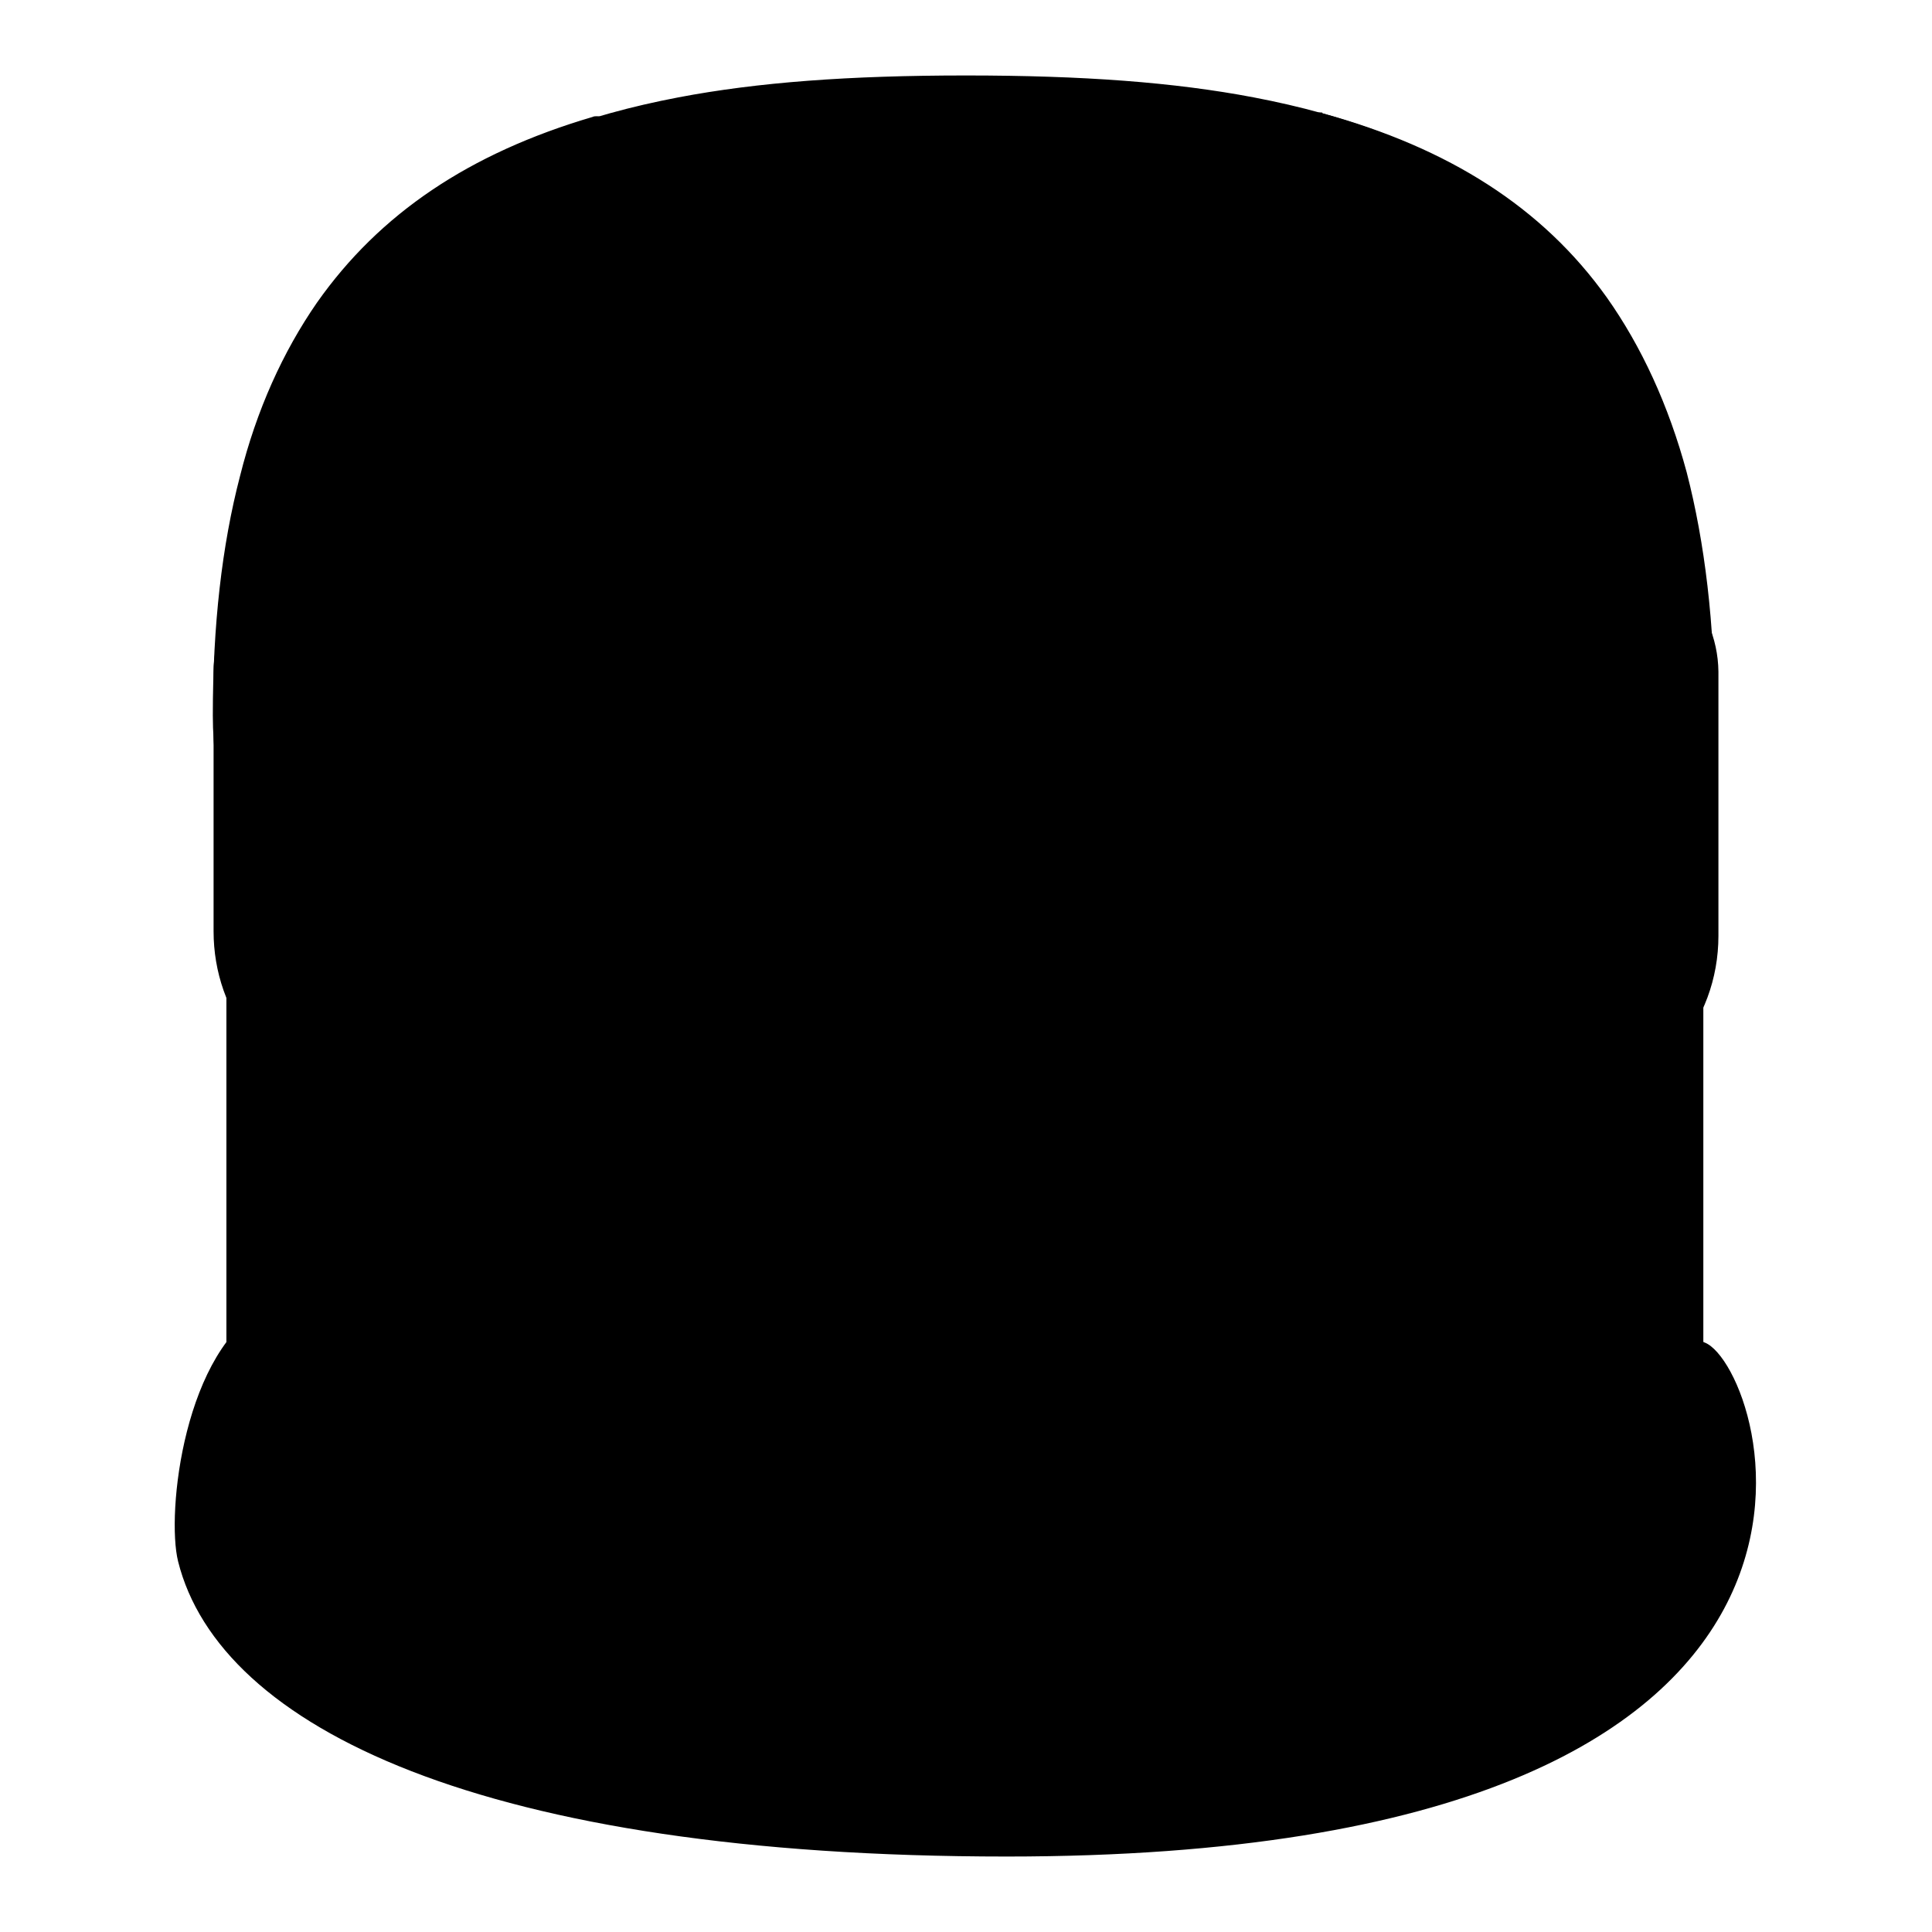 <?xml version="1.0" encoding="utf-8"?>
<!-- Svg Vector Icons : http://www.onlinewebfonts.com/icon -->
<!DOCTYPE svg PUBLIC "-//W3C//DTD SVG 1.1//EN" "http://www.w3.org/Graphics/SVG/1.1/DTD/svg11.dtd">
<svg version="1.1" xmlns="http://www.w3.org/2000/svg" xmlns:xlink="http://www.w3.org/1999/xlink" x="0px" y="0px" viewBox="0 0 256 256" enable-background="new 0 0 256 256" xml:space="preserve">
<g> <path fill="#000000" d="M23.6,206.9c-1.6-6.4,0.8-28.3,11.8-33.8c21.9-11,64-1.4,110.2-1.4c41.4,0,57.4-2.9,80.3,6.2 c8.3,3.3,29.3,68.1-92.5,68.1C64,246,29.1,228.9,23.6,206.9L23.6,206.9z"/> <path fill="#000000" d="M125.6,235.8c-20.8,0-38.7-2.4-53.2-7.3c-11.7-3.9-21.2-9.4-28.3-16.2c-12.2-11.7-13-23.4-13.1-23.9V84.1 c0-0.5,0.4-0.9,0.9-0.9h191.8c0.5,0,0.9,0.4,0.9,0.9v104.5c-0.1,0.5-2.1,12.1-15.4,23.8c-7.8,6.8-17.8,12.3-29.8,16.2 C164.5,233.4,146.4,235.8,125.6,235.8z"/> <path fill="#000000" d="M223.7,84.1v104.3c0,0-7.4,46.5-98.2,46.5c-90.8,0-93.6-46.5-93.6-46.5V84.1H223.7 M223.7,82.2H31.9 c-1.1,0-1.9,0.9-1.9,1.9v104.4c0,0.5,0.9,12.5,13.4,24.5c7.2,6.9,16.8,12.5,28.7,16.4c14.6,4.9,32.6,7.4,53.5,7.4 c20.9,0,39.1-2.5,54.2-7.4c12.2-3.9,22.3-9.4,30.2-16.4c13.6-11.9,15.6-23.9,15.7-24.4c0-0.1,0-0.2,0-0.3V84.1 C225.7,83,224.8,82.2,223.7,82.2L223.7,82.2z"/> <path fill="#000000" d="M31.9,176.4c0,0,2.9,46.5,93.6,46.5c90.7,0,98.2-46.5,98.2-46.5V72.1H31.9V176.4z"/> <path fill="#000000" d="M128,156.6c-13.5,0-26.3-1.3-37.9-4c-11.7-2.7-22-6.7-30.7-11.9c-18.4-11-28.1-26.9-28.1-45.9 c0-33.6,9.2-56.2,28.1-69.1c8.2-5.6,18.3-9.5,30.8-11.9c10.5-2,22.5-2.9,37.9-2.9s27.5,0.9,37.9,2.9c12.5,2.4,22.5,6.2,30.8,11.9 c18.9,12.9,28.1,35.5,28.1,69.1c0,19-9.7,34.8-28.1,45.9c-8.6,5.2-18.9,9.2-30.7,11.9C154.3,155.3,141.5,156.6,128,156.6z"/> <path fill="#000000" d="M128,11.9c53.9,0,95.8,11.2,95.8,82.9c0,39-41.8,60.8-95.8,60.8s-95.8-21.8-95.8-60.8 C32.2,23.2,74,11.9,128,11.9 M128,10c-15.5,0-27.6,0.9-38.1,2.9c-12.6,2.4-22.8,6.3-31.1,12c-4.5,3.1-8.6,6.8-12,11 c-3.6,4.4-6.6,9.4-9,15c-5.1,11.8-7.5,26.2-7.5,43.9c0,19.3,9.9,35.5,28.6,46.7c8.7,5.2,19.1,9.3,30.9,12 c11.7,2.7,24.5,4.1,38.2,4.1c13.6,0,26.5-1.4,38.2-4.1c11.8-2.7,22.2-6.8,30.9-12c18.7-11.2,28.6-27.4,28.6-46.7 c0-17.7-2.5-32.1-7.5-43.9c-2.4-5.6-5.4-10.6-9-15c-3.4-4.2-7.4-7.9-12-11c-8.3-5.7-18.5-9.6-31.1-12C155.6,10.9,143.5,10,128,10 L128,10z"/> <path fill="#000000" d="M128.3,168.8c-43.6,0-77.8-11.4-94-31.3c-3.2-4-5-9-5-14.1V89.1c0-8.6,7-15.6,15.6-15.6H211 c8.6,0,15.6,7,15.6,15.6v35c0,5.4-1.9,10.6-5.4,14.5C204.7,157.8,170.8,168.8,128.3,168.8z"/> <path fill="#000000" d="M211,74.5c8.1,0,14.6,6.5,14.6,14.6v35c0,5.1-1.8,10-5.1,13.9c-17.2,19.9-52.1,29.8-92.3,29.8 c-41,0-76.4-10.2-93.2-31c-3.1-3.8-4.8-8.6-4.8-13.5V89.1c0-8.1,6.5-14.6,14.6-14.6L211,74.5 M211,72.5H44.9 c-9.1,0-16.6,7.4-16.6,16.6v34.3c0,5.4,1.8,10.6,5.2,14.7C42,148.4,54.9,156.5,72,162c15.9,5.1,35.4,7.8,56.3,7.8 c20.4,0,39.6-2.6,55.4-7.6c16.9-5.3,29.8-13,38.4-23c3.6-4.2,5.6-9.5,5.6-15.2v-35C227.6,80,220.2,72.5,211,72.5z"/> <path fill="#000000" d="M30.3,117.7c0,4.9,1.7,9.7,4.8,13.5c16.8,20.7,52.2,31,93.2,31c40.2,0,75.1-9.9,92.3-29.8 c3.3-3.9,5.1-8.8,5.1-13.9v-35c0-8.1-6.5-14.6-14.6-14.6H44.9c-8.1,0-14.6,6.5-14.6,14.6V117.7z"/> <path fill="#000000" d="M128,156.6c-24.3,0-46.2-4.3-63.3-12.6c-18-8.7-29.6-21.3-33.7-36.5c-0.1-0.5,0.1-1,0.6-1.2 c23.5-8.3,58.5-13,96.1-13c37.9,0,73.1,4.8,96.6,13.2c0.5,0.2,0.7,0.7,0.6,1.2c-4.1,15.1-15.8,27.7-33.8,36.3 C174.1,152.3,152.3,156.6,128,156.6z"/> <path fill="#000000" d="M127.7,94.4c39.1,0,73.9,5.1,96.3,13.1c-8.4,31-48.2,48.2-96,48.2c-47.9,0-87.7-17.2-96.1-48.4 C54.4,99.4,88.9,94.4,127.7,94.4 M127.7,92.4c-37.6,0-72.8,4.7-96.4,13c-0.9,0.3-1.5,1.3-1.2,2.3c4.1,15.4,16,28.3,34.2,37.1 c17.2,8.3,39.2,12.7,63.7,12.7c24.4,0,46.4-4.4,63.6-12.6c18.2-8.8,30.1-21.6,34.3-37c0.3-1-0.3-2-1.2-2.3 C201,97.3,165.7,92.4,127.7,92.4z"/> <path fill="#000000" d="M97.7,103.2c0,0-0.3-5,3.7-5.3c3.9-0.2,52.8,0.1,52.8,0.1s4-0.1,3.9,5.2h1.4l0.5-8.7H96v8.2L97.7,103.2z"/> <path fill="#000000" d="M96.9,97.1v4.3c0,0-0.2,2.1,2.1,2.1H155c0,0,4.1,0.3,4.1-2.1c-0.1-2.7,0-5,0-5l2.9,0.5c0,0-1,8.1-2.3,8.8 c-1.3,0.6-63.6-0.6-63.6-0.6s-3.8-4.2-3-7.7L96.9,97.1z"/> <path fill="#000000" d="M224,108.4c-0.1,0-0.2,0-0.3-0.1c-23.3-8.3-58.3-13.1-96-13.1c-37.3,0-72.1,4.7-95.4,12.9 c-0.1,0-0.2,0.1-0.3,0.1c-0.2,0-0.3,0-0.5-0.1c-0.2-0.1-0.4-0.3-0.5-0.6c-1.1-4.1-1.7-8.4-1.7-12.7c0-23.2,4.5-40.9,13.7-54.1 c8.1-11.7,19.9-19.6,35.9-24.3c0.1,0,0.2,0,0.3,0c0.2,0,0.5,0.1,0.6,0.2c0.2,0.2,0.4,0.6,0.3,0.9l-0.9,5.2c0.1,2.5,2.4,4.6,5.2,4.6 h85.4c2.8,0,5.2-2,5.2-4.6l-1-5.7c-0.1-0.3,0.1-0.7,0.3-0.9c0.2-0.2,0.4-0.2,0.6-0.2c0.1,0,0.2,0,0.2,0c16.6,4.5,28.8,12.4,37.2,24 c9.5,13.2,14.2,31.2,14.2,54.9c0,4.4-0.6,8.7-1.7,12.9c-0.1,0.2-0.2,0.5-0.5,0.6C224.3,108.4,224.1,108.4,224,108.4L224,108.4z"/> <path fill="#000000" d="M175,16.8c30.2,8.2,50.7,29,50.7,78c0,4.5-0.6,8.7-1.7,12.7c-22.4-8-57.2-13.1-96.3-13.1 c-38.7,0-73.3,5-95.7,12.9c-1-3.9-1.6-8.1-1.6-12.5c0-48.1,19.7-68.9,48.9-77.5l-1,5.3c0,3.1,2.8,5.7,6.2,5.7h85.4 c3.4,0,6.2-2.5,6.2-5.7L175,16.8 M175,14.9c-0.5,0-0.9,0.2-1.3,0.5c-0.5,0.5-0.7,1.1-0.6,1.8l1,5.6c-0.1,2-2,3.6-4.3,3.6H84.4 c-2.3,0-4.2-1.6-4.3-3.6l0.9-5.1c0.1-0.6-0.1-1.3-0.6-1.8c-0.4-0.3-0.8-0.5-1.3-0.5c-0.2,0-0.4,0-0.6,0.1 c-16.3,4.8-28.2,12.8-36.5,24.6c-4.5,6.5-8,14.2-10.2,23c-2.4,9.2-3.6,19.8-3.6,31.7c0,4.4,0.6,8.7,1.7,13c0.2,0.5,0.5,0.9,0.9,1.2 c0.3,0.2,0.6,0.2,0.9,0.2c0.2,0,0.4,0,0.6-0.1c23.2-8.1,57.9-12.8,95.1-12.8c19,0,37.2,1.2,54.1,3.5c16.1,2.2,30.4,5.5,41.5,9.4 c0.2,0.1,0.4,0.1,0.6,0.1c0.3,0,0.6-0.1,0.9-0.2c0.5-0.2,0.8-0.7,1-1.2c1.2-4.3,1.7-8.7,1.7-13.1c0-12.1-1.3-22.9-3.7-32.2 c-2.4-8.9-6-16.7-10.6-23.2c-8.5-11.9-20.9-19.8-37.7-24.4C175.3,14.9,175.1,14.9,175,14.9L175,14.9z"/> <path fill="#000000" d="M78.3,23.1c0-0.2,0-0.3,0-0.5l1-5.3C50,25.9,30.3,46.8,30.3,94.8c0,4.4,0.6,8.5,1.6,12.5 c2.2-0.8,4.6-1.5,7-2.2C33.1,44,66.7,27.1,78.3,23.1z M224,107.5c1.1-4,1.7-8.2,1.7-12.7c0-49.1-20.5-69.8-50.7-78l0.9,4.9 c13.2,4.6,47.2,22.7,41.7,83.6C219.8,106.1,222,106.8,224,107.5z"/> <path fill="#000000" d="M70.8,116l-8.8,1.3c-2.7,0.4-5.1-1.5-5.5-4.1c-0.4-2.7,1.5-5.1,4.1-5.5l8.8-1.3c2.7-0.4,5.1,1.5,5.5,4.1 S73.5,115.6,70.8,116z M185.8,116l8.8,1.3c2.7,0.4,5.1-1.5,5.5-4.1c0.4-2.7-1.5-5.1-4.1-5.5l-8.8-1.3c-2.7-0.4-5.1,1.5-5.5,4.1 C181.3,113.1,183.1,115.6,185.8,116z"/> <path fill="#000000" d="M58.5,127.6c0.4,3.1,4.3,5.1,8.5,4.5c4.3-0.6,7.4-3.6,7-6.7l0,0c-0.4-3.1-4.3-5.1-8.5-4.5 S58.1,124.5,58.5,127.6z"/> <path fill="#000000" d="M190.1,132.1c4.8,0.7,8.9-0.9,9.4-4.3c0.5-3.4-3-6.7-7.7-7.4c0,0,0,0-0.1,0.6c-4.8-0.7-8.9,0.9-9.4,4.3 C181.8,128.7,185.2,132,190.1,132.1z"/> <path fill="#000000" d="M98.5,20c0,0,31.8-0.7,58.4-0.7"/> <path fill="#000000" d="M160.6,124H95.1c-1,0-1.9-0.9-1.9-1.9v-6.8c0-1,0.9-1.9,1.9-1.9h65.5c1,0,1.9,0.9,1.9,1.9v6.8 C162.5,123.2,161.6,124,160.6,124z M144,137.6h-32.3c-0.7,0-1.2-0.5-1.2-1.2v-6.5c0-0.7,0.6-1.2,1.2-1.2H144c0.7,0,1.2,0.5,1.2,1.2 v6.5C145.2,137.1,144.7,137.6,144,137.6z M106.5,129.6H94.7c-0.9,0-1.7-0.8-1.7-1.7c0-0.9,0.8-1.7,1.7-1.7h11.8 c0.9,0,1.7,0.8,1.7,1.7C108.3,128.8,107.5,129.6,106.5,129.6z M106.5,135.5H94.7c-0.9,0-1.7-0.8-1.7-1.7c0-0.9,0.8-1.7,1.7-1.7 h11.8c0.9,0,1.7,0.8,1.7,1.7C108.3,134.7,107.5,135.5,106.5,135.5z M106.5,141.7H94.7c-0.9,0-1.7-0.8-1.7-1.7 c0-0.9,0.8-1.7,1.7-1.7h11.8c0.9,0,1.7,0.8,1.7,1.7C108.3,140.9,107.5,141.7,106.5,141.7z M160.9,129.6h-11.8 c-0.9,0-1.7-0.8-1.7-1.7c0-0.9,0.8-1.7,1.7-1.7h11.8c0.9,0,1.7,0.8,1.7,1.7C162.7,128.8,161.9,129.6,160.9,129.6z M160.9,135.5 h-11.8c-0.9,0-1.7-0.8-1.7-1.7c0-0.9,0.8-1.7,1.7-1.7h11.8c0.9,0,1.7,0.8,1.7,1.7C162.7,134.7,161.9,135.5,160.9,135.5z  M160.9,141.7h-11.8c-0.9,0-1.7-0.8-1.7-1.7c0-0.9,0.8-1.7,1.7-1.7h11.8c0.9,0,1.7,0.8,1.7,1.7 C162.7,140.9,161.9,141.7,160.9,141.7z"/></g>
</svg>